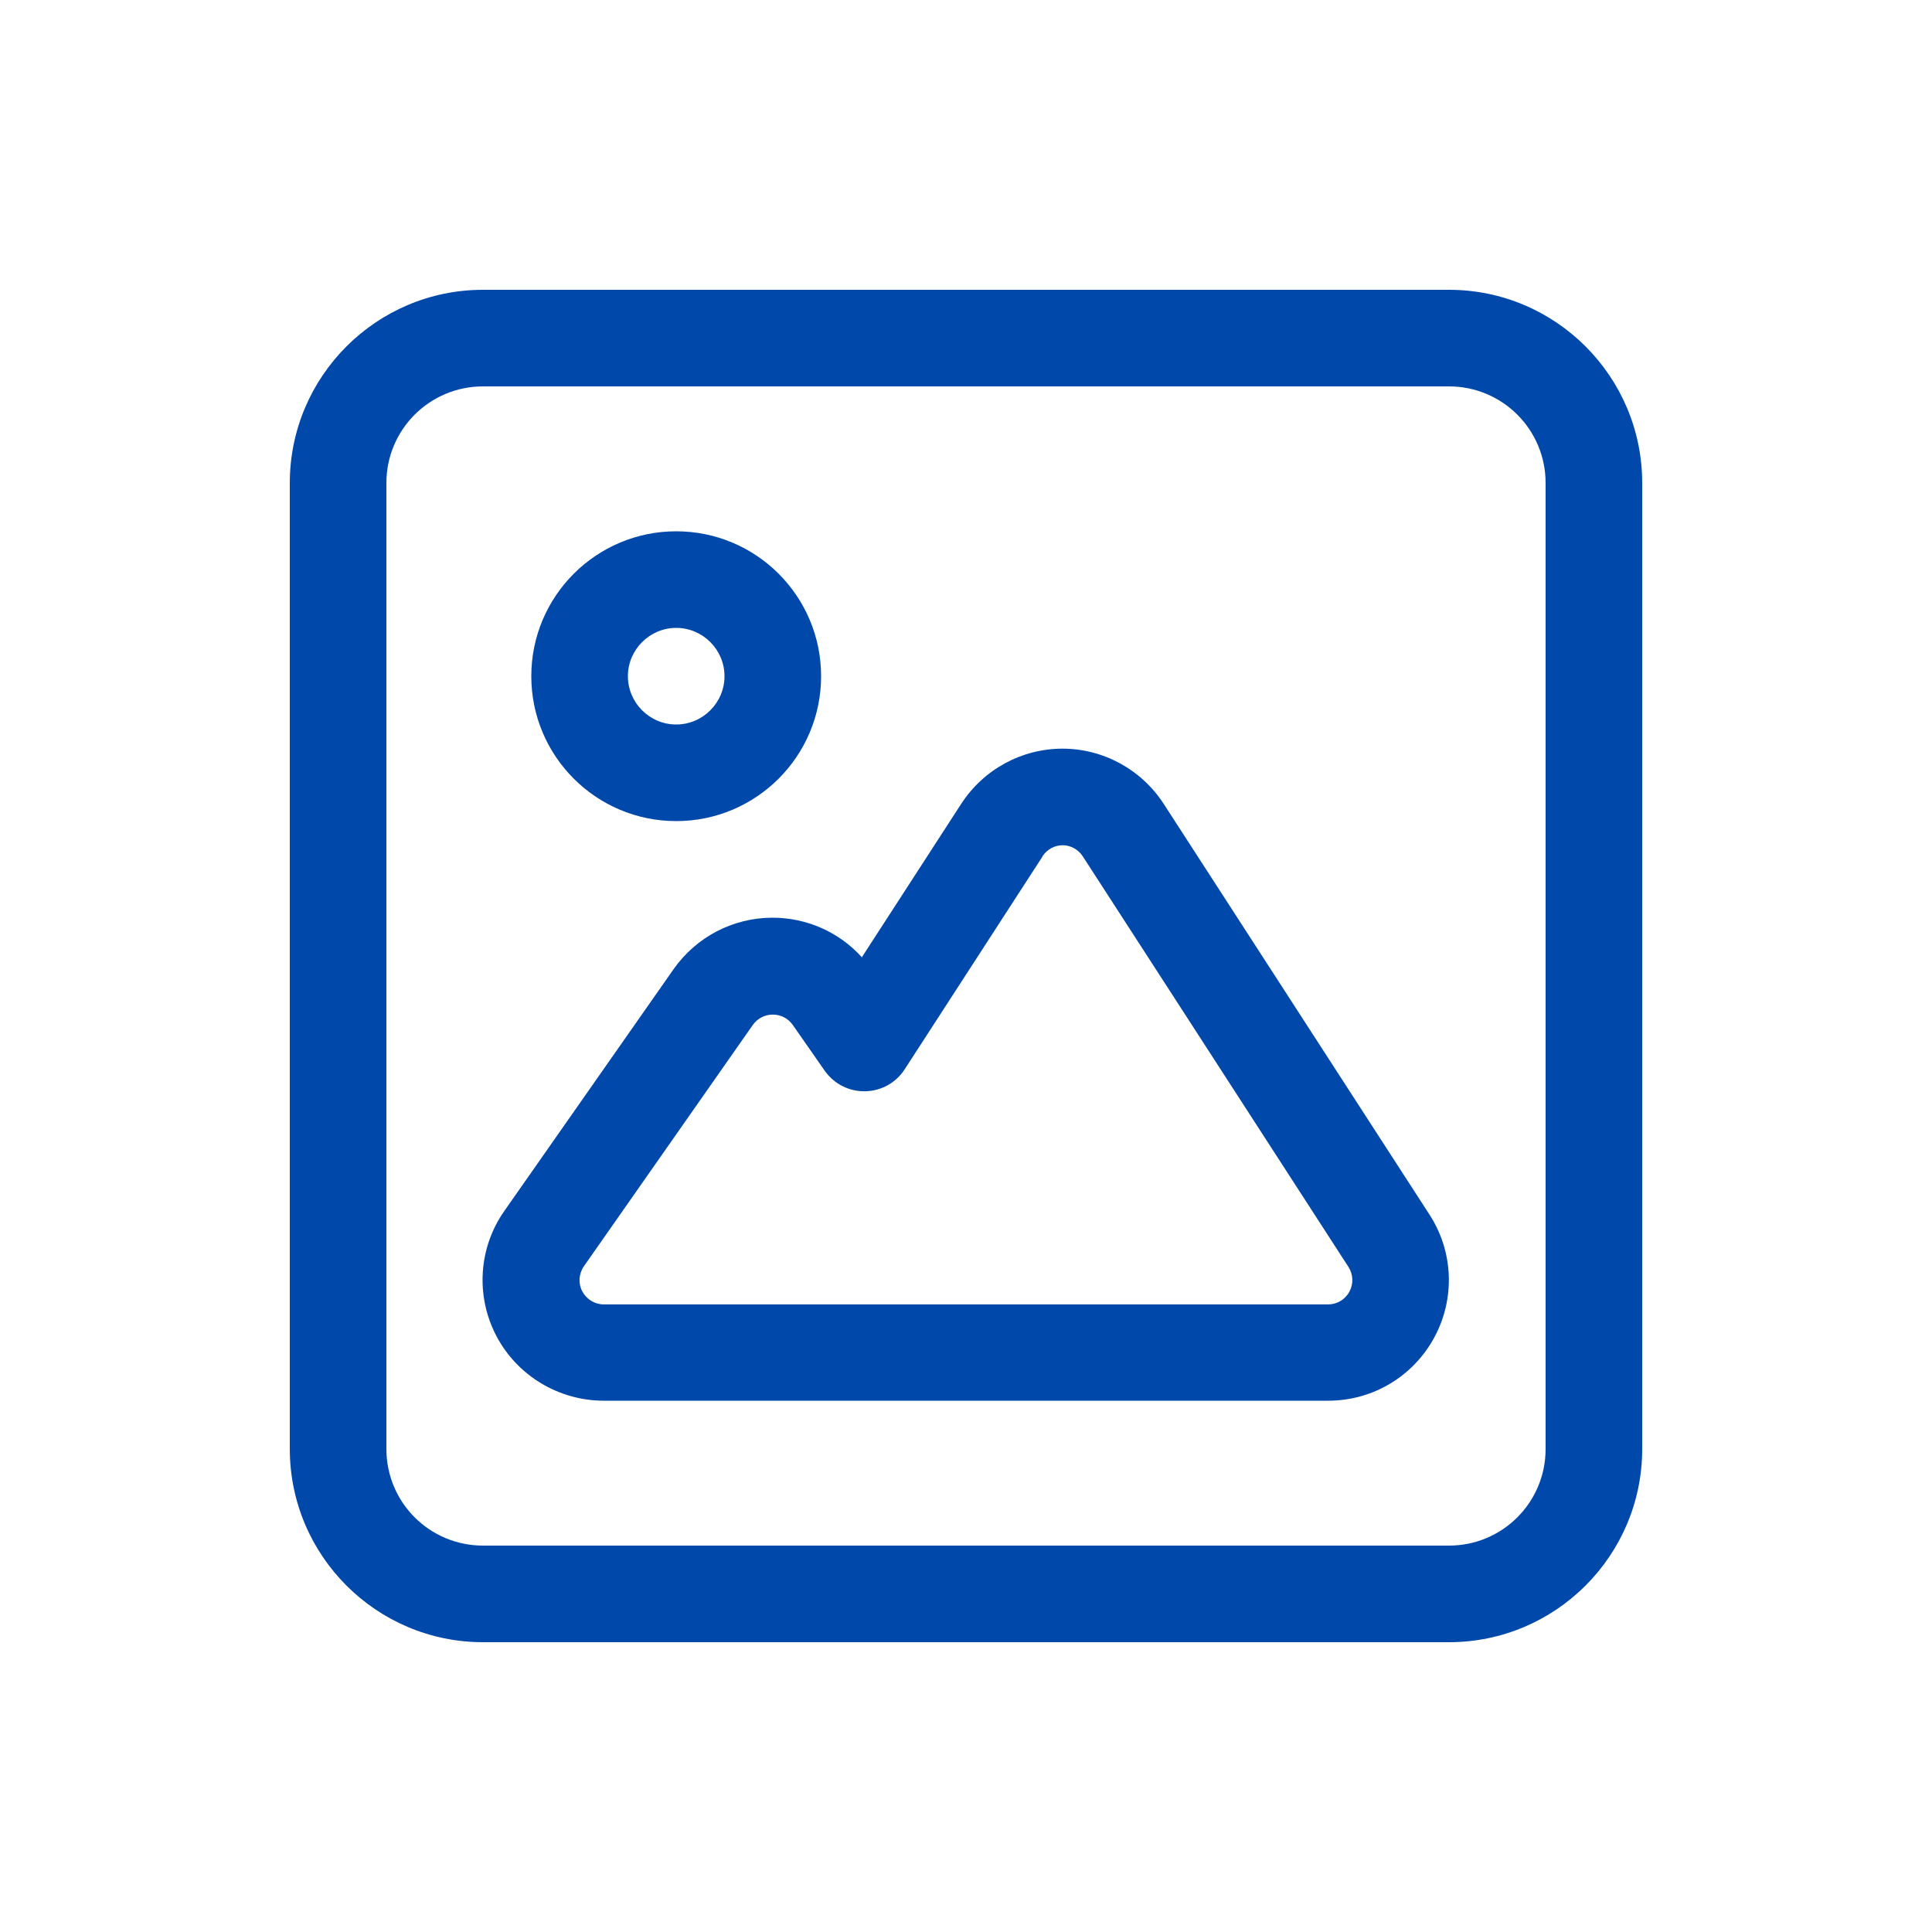 <svg xmlns="http://www.w3.org/2000/svg" viewBox="0 0 640 640"><path fill="#0049ab" d="M480 128C497.7 128 512 142.3 512 160L512 480C512 497.7 497.7 512 480 512L160 512C142.3 512 128 497.7 128 480L128 160C128 142.3 142.3 128 160 128L480 128zM160 96C124.7 96 96 124.7 96 160L96 480C96 515.3 124.7 544 160 544L480 544C515.3 544 544 515.3 544 480L544 160C544 124.7 515.3 96 480 96L160 96zM224 240C215.2 240 208 232.8 208 224C208 215.2 215.2 208 224 208C232.8 208 240 215.2 240 224C240 232.8 232.8 240 224 240zM176 224C176 250.5 197.5 272 224 272C250.5 272 272 250.5 272 224C272 197.5 250.5 176 224 176C197.5 176 176 197.5 176 224zM345.3 283.7C346.8 281.4 349.3 280 352 280C354.7 280 357.2 281.4 358.7 283.7L446.7 419.7C448.3 422.2 448.4 425.3 447 427.9C445.6 430.5 442.9 432.1 440 432.1L200 432.1C197 432.1 194.3 430.4 192.9 427.8C191.5 425.2 191.7 422 193.4 419.5L249.4 339.5C250.9 337.4 253.3 336.1 256 336.1C258.7 336.1 261.1 337.4 262.6 339.5L273.2 354.7C276.3 359.1 281.3 361.6 286.6 361.5C291.9 361.4 296.8 358.7 299.7 354.2L345.3 283.8zM352 248C338.4 248 325.8 254.9 318.4 266.3L285.5 317.1C278 308.8 267.3 304 255.9 304C242.8 304 230.6 310.4 223.1 321.1L167.1 401.1C158.5 413.3 157.5 429.3 164.4 442.5C171.3 455.7 185.1 464 200 464L440 464C454.7 464 468.1 456 475.1 443.1C482.1 430.2 481.5 414.6 473.5 402.3L385.5 266.3C378.1 254.9 365.5 248 351.9 248z"/></svg>